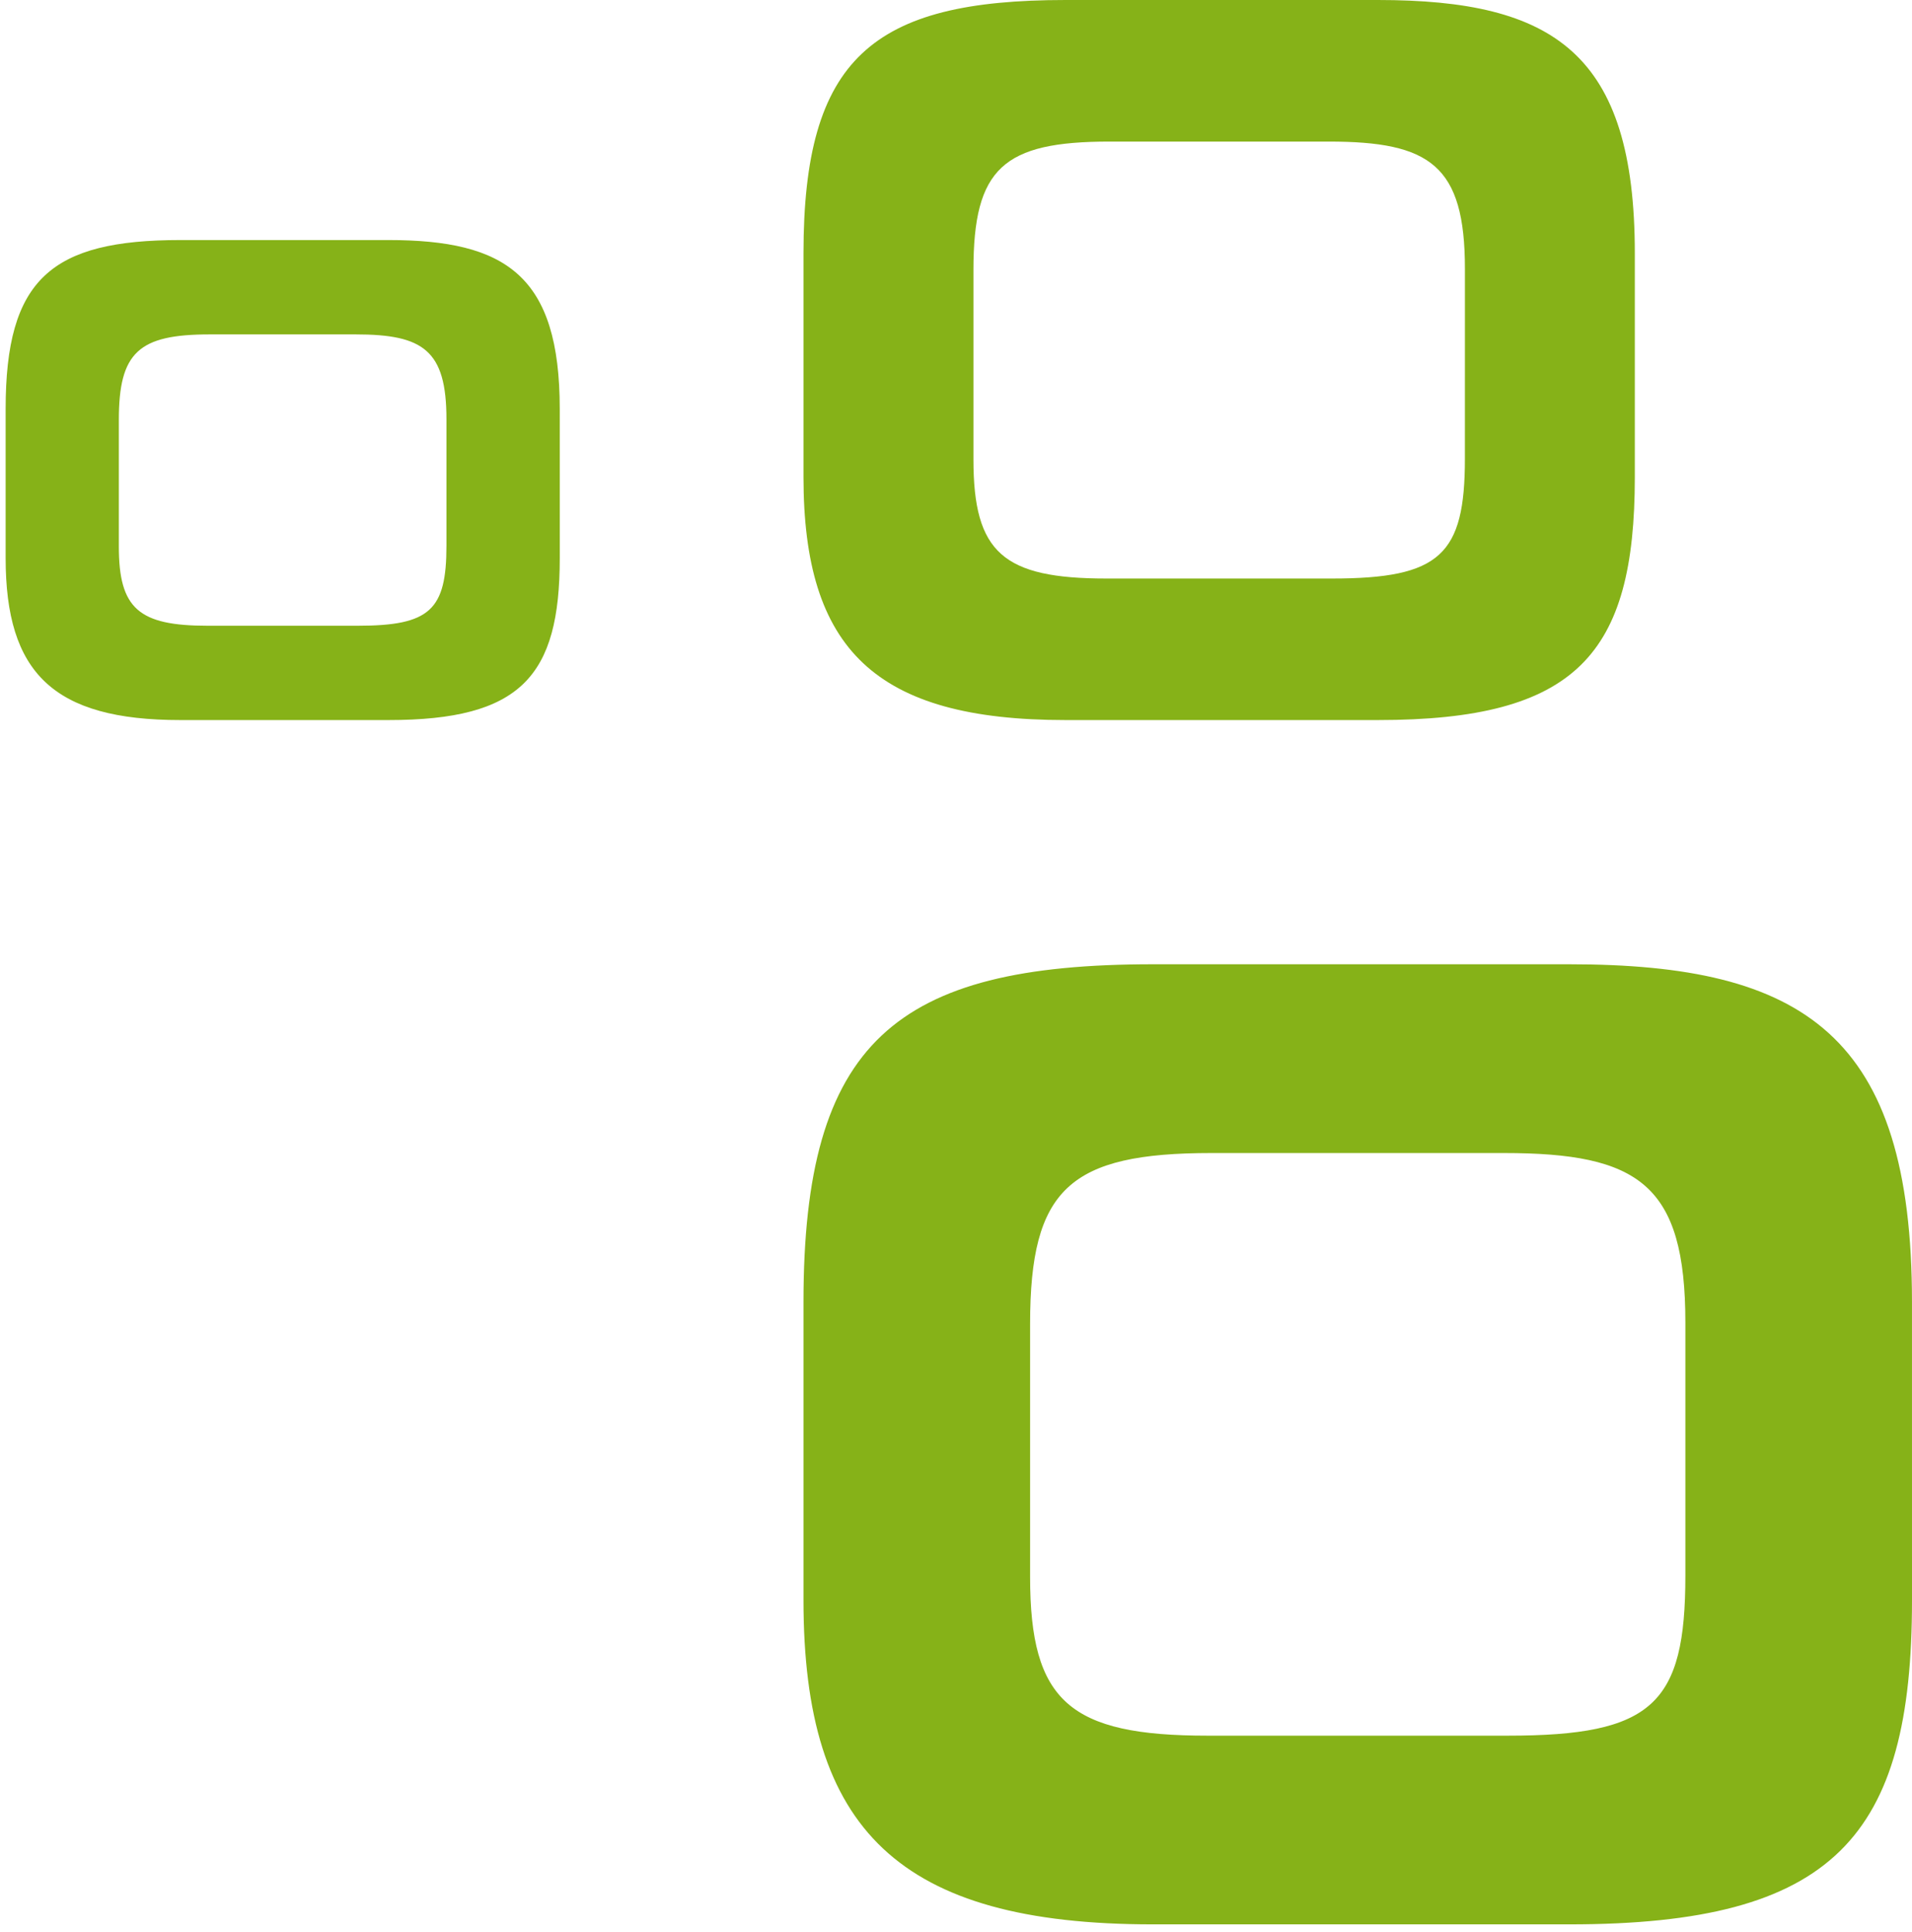 <?xml version="1.0" encoding="UTF-8"?> <svg xmlns="http://www.w3.org/2000/svg" width="98" height="99" viewBox="0 0 98 99" fill="none"> <path fill-rule="evenodd" clip-rule="evenodd" d="M86.384 67.786C86.384 60.706 84.004 59.095 77.076 59.095H62.103C54.827 59.095 52.798 60.917 52.798 67.855V80.822C52.798 87.205 54.827 88.957 61.89 88.957H77.287C84.705 88.957 86.384 87.343 86.384 80.754V67.786ZM80.436 98.628H59.094C46.078 98.628 41.183 93.794 41.183 82.016V66.733C41.183 53.417 45.87 49.421 59.094 49.421H80.436C92.472 49.421 97.999 53.065 97.999 66.733L98 82.016C98 94.145 94.009 98.628 80.436 98.628Z" fill="#86B218"></path> <path fill-rule="evenodd" clip-rule="evenodd" d="M75.085 13.776C75.085 8.464 73.295 7.256 68.101 7.256H56.872C51.418 7.256 49.894 8.621 49.894 13.828V23.552C49.894 28.335 51.418 29.651 56.714 29.651H68.26C73.822 29.651 75.084 28.441 75.084 23.502L75.085 13.776ZM70.622 36.905H54.617C44.856 36.905 41.183 33.278 41.183 24.447V12.985C41.183 2.995 44.697 0 54.617 0H70.622C79.649 0 83.793 2.736 83.793 12.985V24.447C83.793 33.544 80.799 36.905 70.622 36.905Z" fill="#86B218"></path> <path fill-rule="evenodd" clip-rule="evenodd" d="M22.883 21.488C22.883 17.946 21.692 17.139 18.233 17.139H10.747C7.108 17.139 6.091 18.051 6.091 21.522V28.005C6.091 31.195 7.108 32.071 10.641 32.071H18.335C22.041 32.071 22.883 31.263 22.883 27.969V21.488ZM19.909 36.905H9.243C2.734 36.905 0.289 34.488 0.289 28.602V20.959C0.289 14.301 2.626 12.303 9.243 12.303H19.909C25.927 12.303 28.69 14.124 28.69 20.959L28.691 28.602C28.691 34.664 26.699 36.905 19.909 36.905Z" fill="#86B218"></path> </svg> 